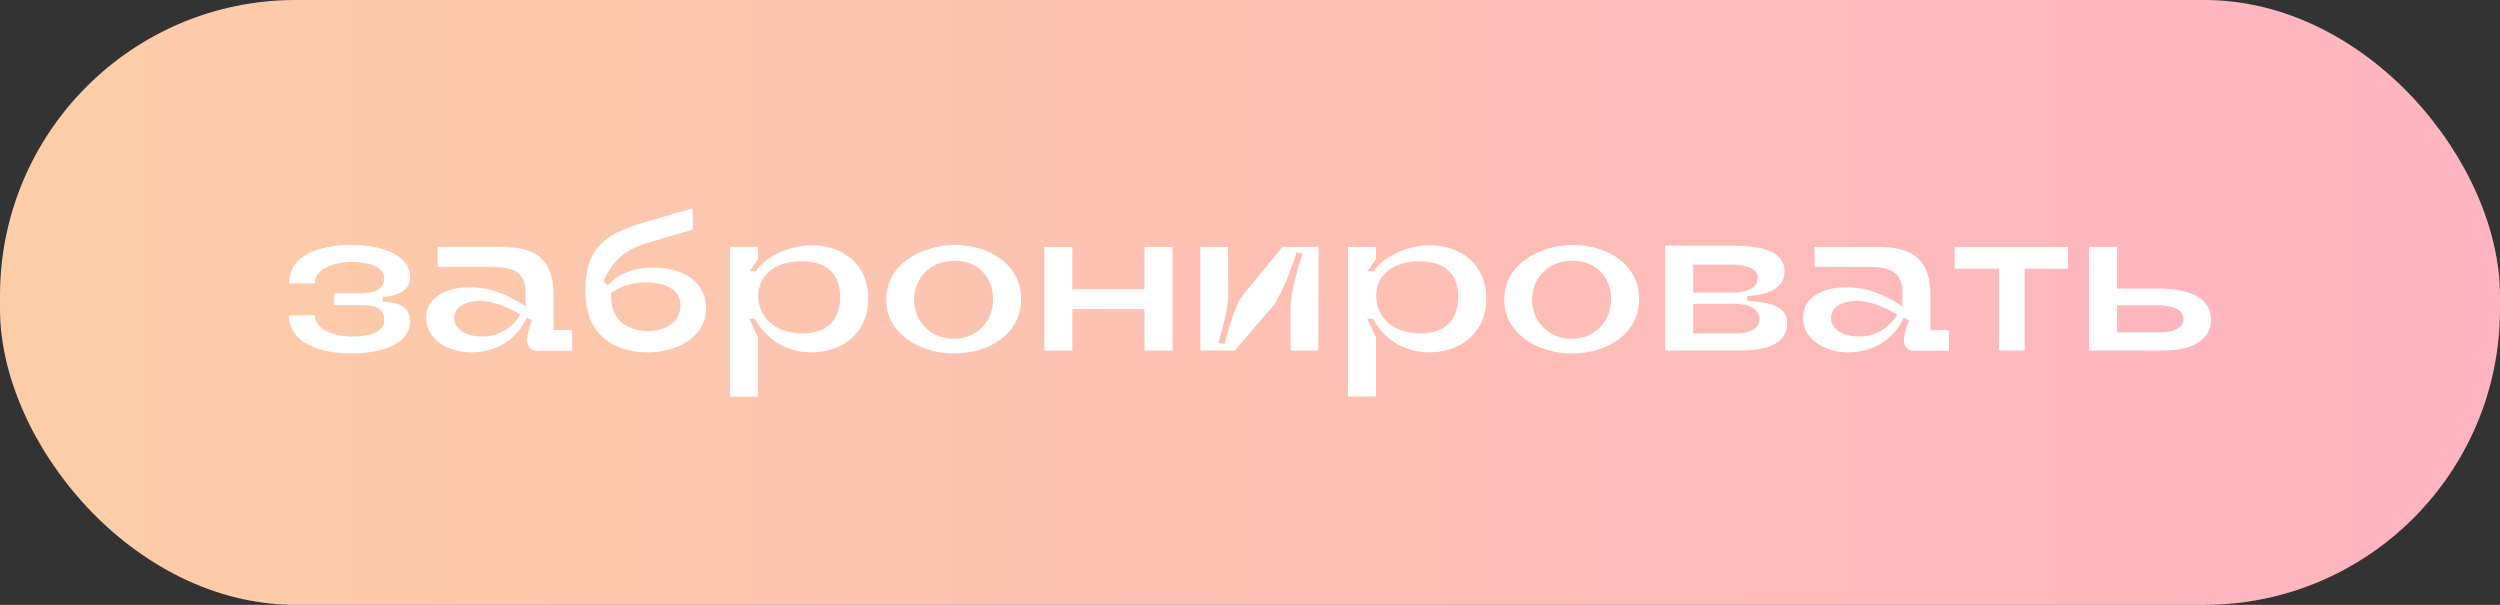 <?xml version="1.0" encoding="UTF-8"?> <svg xmlns="http://www.w3.org/2000/svg" width="372" height="90" viewBox="0 0 372 90" fill="none"><rect x="0" y="0" width="372" height="90" fill="#333333" stroke="none"/><rect width="372" height="90" rx="44" fill="url(#paint0_linear_737_829)"></rect><path d="M56.929 44.904C59.793 44.932 61.016 46.054 61.016 47.778C61.016 51.282 56.568 52.595 52.342 52.595C47.532 52.595 43 51.008 43 46.902H46.837C46.809 49.065 49.839 50.077 52.397 50.077C54.788 50.077 57.179 49.475 57.179 47.669C57.179 46.081 56.206 45.397 53.815 45.397H49.728V43.645H53.815C55.984 43.645 57.179 42.851 57.179 41.373C57.179 39.622 54.705 38.992 52.369 38.992C49.756 38.992 46.809 39.95 46.837 42.167H43C43 38.007 47.448 36.447 52.314 36.447C56.54 36.447 61.016 37.788 61.016 41.264C61.016 42.851 59.654 44.111 56.929 44.165V44.904Z" fill="white"></path><path d="M63.413 47.285C63.413 44.111 66.527 42.742 69.919 42.742C73.561 42.742 76.314 44.357 78.204 45.589C78.232 45.096 78.204 44.001 78.204 43.563C78.204 40.826 76.842 39.704 73.255 39.704H65.137L65.109 36.748H74.729C80.011 36.748 82.375 38.91 82.375 43.946V49.119H85.127V52.185H80.234V52.157L79.706 52.185C78.816 52.185 78.427 51.227 78.427 50.597C78.427 49.721 78.955 48.106 79.233 47.696L78.399 47.258C76.536 51.364 72.783 52.431 70.169 52.431C66.75 52.431 63.413 50.57 63.413 47.285ZM67.584 47.34C67.584 49.147 69.641 50.077 71.754 50.077C75.73 50.077 77.426 46.82 77.426 46.82C77.426 46.82 74.228 44.767 71.421 44.767C70.225 44.767 67.584 45.151 67.584 47.34Z" fill="white"></path><path d="M96.442 52.431C90.882 52.431 87.1 49.393 87.1 43.426C87.1 36.282 90.548 34.586 96.943 32.779C98.055 32.451 102.169 31.246 103.087 31C103.087 31.63 103.087 33.463 103.087 34.148C101.864 34.503 98.361 35.544 97.082 35.927C92.828 37.022 91.104 38.965 89.77 41.839L90.437 42.496C92.077 40.607 94.44 39.813 97.276 39.813C101.391 39.813 105.061 41.757 105.061 45.862C105.061 50.324 100.501 52.431 96.442 52.431ZM96.081 42.003C94.218 42.003 92.55 42.523 90.937 43.563C90.937 43.672 90.937 44.056 90.937 44.138C90.937 47.723 93.439 49.256 96.47 49.256C98.972 49.256 101.252 47.942 101.252 45.397C101.252 42.879 98.611 42.003 96.081 42.003Z" fill="white"></path><path d="M120.739 52.431C116.736 52.431 113.733 50.159 112.343 47.422H111.481L112.788 50.187V59H108.618V36.748H112.788V38.527L111.537 40.361H112.482C113.817 38.253 117.32 36.502 120.851 36.502C125.216 36.502 129.191 39.156 129.191 44.439C129.191 49.776 125.104 52.431 120.739 52.431ZM119.266 38.883C115.318 38.883 112.816 40.935 112.816 44.028C112.816 46.957 115.096 49.612 119.377 49.612C123.269 49.612 125.021 47.422 125.021 44.193C125.021 40.853 123.158 38.883 119.266 38.883Z" fill="white"></path><path d="M142.123 36.447C146.822 36.447 151.937 39.047 151.937 44.548C151.937 49.639 147.211 52.595 141.984 52.595C136.674 52.595 131.864 49.53 131.864 44.548C131.864 39.266 137.23 36.447 142.123 36.447ZM136.007 44.494C136.007 47.833 138.453 50.406 141.929 50.406C145.376 50.406 147.767 47.86 147.767 44.494C147.767 41.373 145.682 38.801 142.012 38.801C138.009 38.801 136.007 41.839 136.007 44.494Z" fill="white"></path><path d="M170.3 36.748H174.47V52.157H170.3V45.972H159.568V52.157H155.398V36.748H159.568V43.016H170.3V36.748Z" fill="white"></path><path d="M192.04 52.157V46.108C192.04 43.536 193.013 40.224 193.819 37.733L192.93 37.569C192.123 40.06 190.928 43.344 189.399 45.561L183.727 52.157H178.611V36.748H182.726L182.754 43.892C182.754 46.081 181.892 48.9 181.28 51.035L182.198 51.199C182.81 49.065 183.505 46.218 184.672 44.247L190.817 36.748H196.21L196.155 52.157H192.04Z" fill="white"></path><path d="M212.699 52.431C208.695 52.431 205.693 50.159 204.302 47.422H203.441L204.747 50.187V59H200.577V36.748H204.747V38.527L203.496 40.361H204.442C205.776 38.253 209.279 36.502 212.81 36.502C217.175 36.502 221.151 39.156 221.151 44.439C221.151 49.776 217.064 52.431 212.699 52.431ZM211.225 38.883C207.277 38.883 204.775 40.935 204.775 44.028C204.775 46.957 207.055 49.612 211.336 49.612C215.229 49.612 216.98 47.422 216.98 44.193C216.98 40.853 215.118 38.883 211.225 38.883Z" fill="white"></path><path d="M234.083 36.447C238.781 36.447 243.897 39.047 243.897 44.548C243.897 49.639 239.171 52.595 233.944 52.595C228.633 52.595 223.824 49.53 223.824 44.548C223.824 39.266 229.189 36.447 234.083 36.447ZM227.966 44.494C227.966 47.833 230.413 50.406 233.888 50.406C237.336 50.406 239.727 47.86 239.727 44.494C239.727 41.373 237.641 38.801 233.971 38.801C229.968 38.801 227.966 41.839 227.966 44.494Z" fill="white"></path><path d="M260.007 44.767C263.177 44.986 265.929 45.397 265.929 48.161C265.929 51.254 262.62 52.157 259.09 52.157H247.774V36.556H257.838C261.564 36.556 265.54 37.158 265.54 40.388C265.54 42.961 263.01 43.864 260.007 44.056V44.767ZM257.616 39.375H251.944V43.536H257.977C260.035 43.536 261.564 42.742 261.564 41.346C261.564 39.95 259.868 39.375 257.616 39.375ZM258.506 49.612C260.368 49.612 261.814 48.873 261.814 47.45C261.814 45.972 260.257 45.205 257.95 45.205H251.944V49.612H258.506Z" fill="white"></path><path d="M268.293 47.285C268.293 44.111 271.406 42.742 274.798 42.742C278.44 42.742 281.193 44.357 283.083 45.589C283.111 45.096 283.083 44.001 283.083 43.563C283.083 40.826 281.721 39.704 278.135 39.704H270.016L269.988 36.748H279.608C284.891 36.748 287.254 38.91 287.254 43.946V49.119H290.006V52.185H285.113V52.157L284.585 52.185C283.695 52.185 283.306 51.227 283.306 50.597C283.306 49.721 283.834 48.106 284.112 47.696L283.278 47.258C281.415 51.364 277.662 52.431 275.049 52.431C271.629 52.431 268.293 50.57 268.293 47.285ZM272.463 47.34C272.463 49.147 274.52 50.077 276.633 50.077C280.609 50.077 282.305 46.82 282.305 46.82C282.305 46.82 279.108 44.767 276.3 44.767C275.104 44.767 272.463 45.151 272.463 47.34Z" fill="white"></path><path d="M307.716 36.748V39.977H301.266V52.157H297.457V39.977H290.84V36.748H307.716Z" fill="white"></path><path d="M315.015 36.748V42.934H321.049C325.719 42.934 329 44.22 329 47.641C329 50.406 326.303 52.157 322.161 52.157H310.845V36.748H315.015ZM321.577 49.448C323.44 49.448 324.885 48.791 324.885 47.45C324.885 46.054 323.328 45.424 320.993 45.424H315.015V49.448H321.577Z" fill="white"></path><defs><linearGradient id="paint0_linear_737_829" x1="0" y1="45" x2="372" y2="45" gradientUnits="userSpaceOnUse"><stop stop-color="#FDCDA7"></stop><stop offset="1" stop-color="#FEB4C1"></stop></linearGradient></defs></svg> 